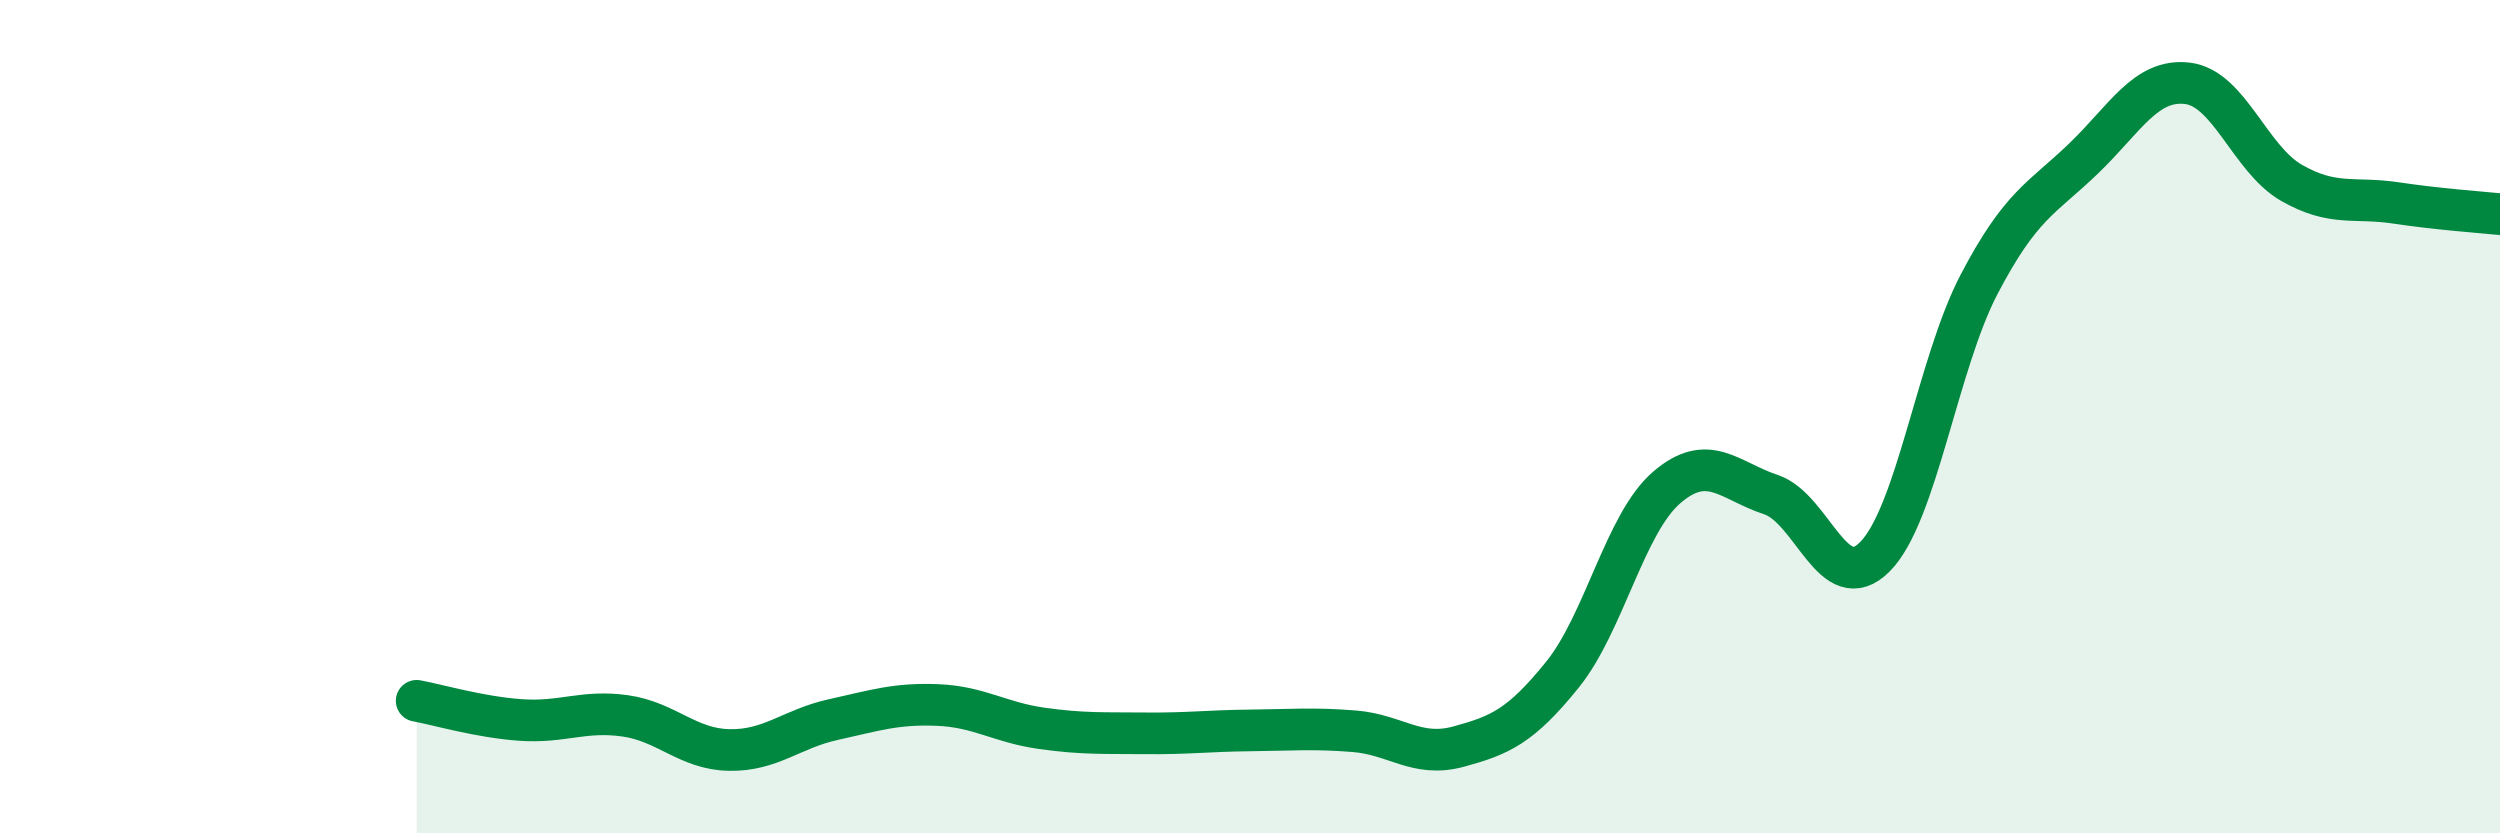 
    <svg width="60" height="20" viewBox="0 0 60 20" xmlns="http://www.w3.org/2000/svg">
      <path
        d="M 10,16.82 C 10.5,16.91 11.5,17.21 12.5,17.28 C 13.5,17.35 14,17.04 15,17.18 C 16,17.32 16.5,17.98 17.5,18 C 18.5,18.02 19,17.49 20,17.27 C 21,17.05 21.5,16.88 22.5,16.92 C 23.5,16.96 24,17.34 25,17.48 C 26,17.62 26.5,17.59 27.5,17.6 C 28.5,17.61 29,17.54 30,17.53 C 31,17.52 31.5,17.47 32.5,17.55 C 33.5,17.63 34,18.19 35,17.92 C 36,17.65 36.5,17.43 37.5,16.19 C 38.5,14.95 39,12.56 40,11.7 C 41,10.84 41.5,11.54 42.5,11.87 C 43.5,12.2 44,14.37 45,13.36 C 46,12.35 46.5,8.73 47.5,6.82 C 48.5,4.91 49,4.77 50,3.81 C 51,2.85 51.5,1.88 52.5,2 C 53.5,2.12 54,3.82 55,4.39 C 56,4.96 56.5,4.72 57.5,4.87 C 58.5,5.02 59.5,5.09 60,5.14L60 20L10 20Z"
        fill="#008740"
        opacity="0.1"
        stroke-linecap="round"
        stroke-linejoin="round"
      />
      <path
        d="M 10,16.82 C 10.5,16.91 11.5,17.21 12.5,17.28 C 13.5,17.35 14,17.04 15,17.18 C 16,17.32 16.5,17.98 17.5,18 C 18.5,18.02 19,17.49 20,17.27 C 21,17.05 21.5,16.88 22.5,16.92 C 23.5,16.96 24,17.34 25,17.48 C 26,17.62 26.5,17.59 27.5,17.6 C 28.5,17.61 29,17.54 30,17.53 C 31,17.52 31.5,17.47 32.5,17.55 C 33.5,17.63 34,18.19 35,17.92 C 36,17.65 36.5,17.43 37.5,16.19 C 38.5,14.95 39,12.56 40,11.7 C 41,10.84 41.5,11.54 42.5,11.87 C 43.5,12.2 44,14.37 45,13.36 C 46,12.35 46.5,8.73 47.5,6.82 C 48.5,4.91 49,4.77 50,3.81 C 51,2.85 51.5,1.88 52.5,2 C 53.5,2.12 54,3.82 55,4.39 C 56,4.96 56.5,4.72 57.5,4.87 C 58.5,5.02 59.5,5.09 60,5.14"
        stroke="#008740"
        stroke-width="1"
        fill="none"
        stroke-linecap="round"
        stroke-linejoin="round"
      />
    </svg>
  